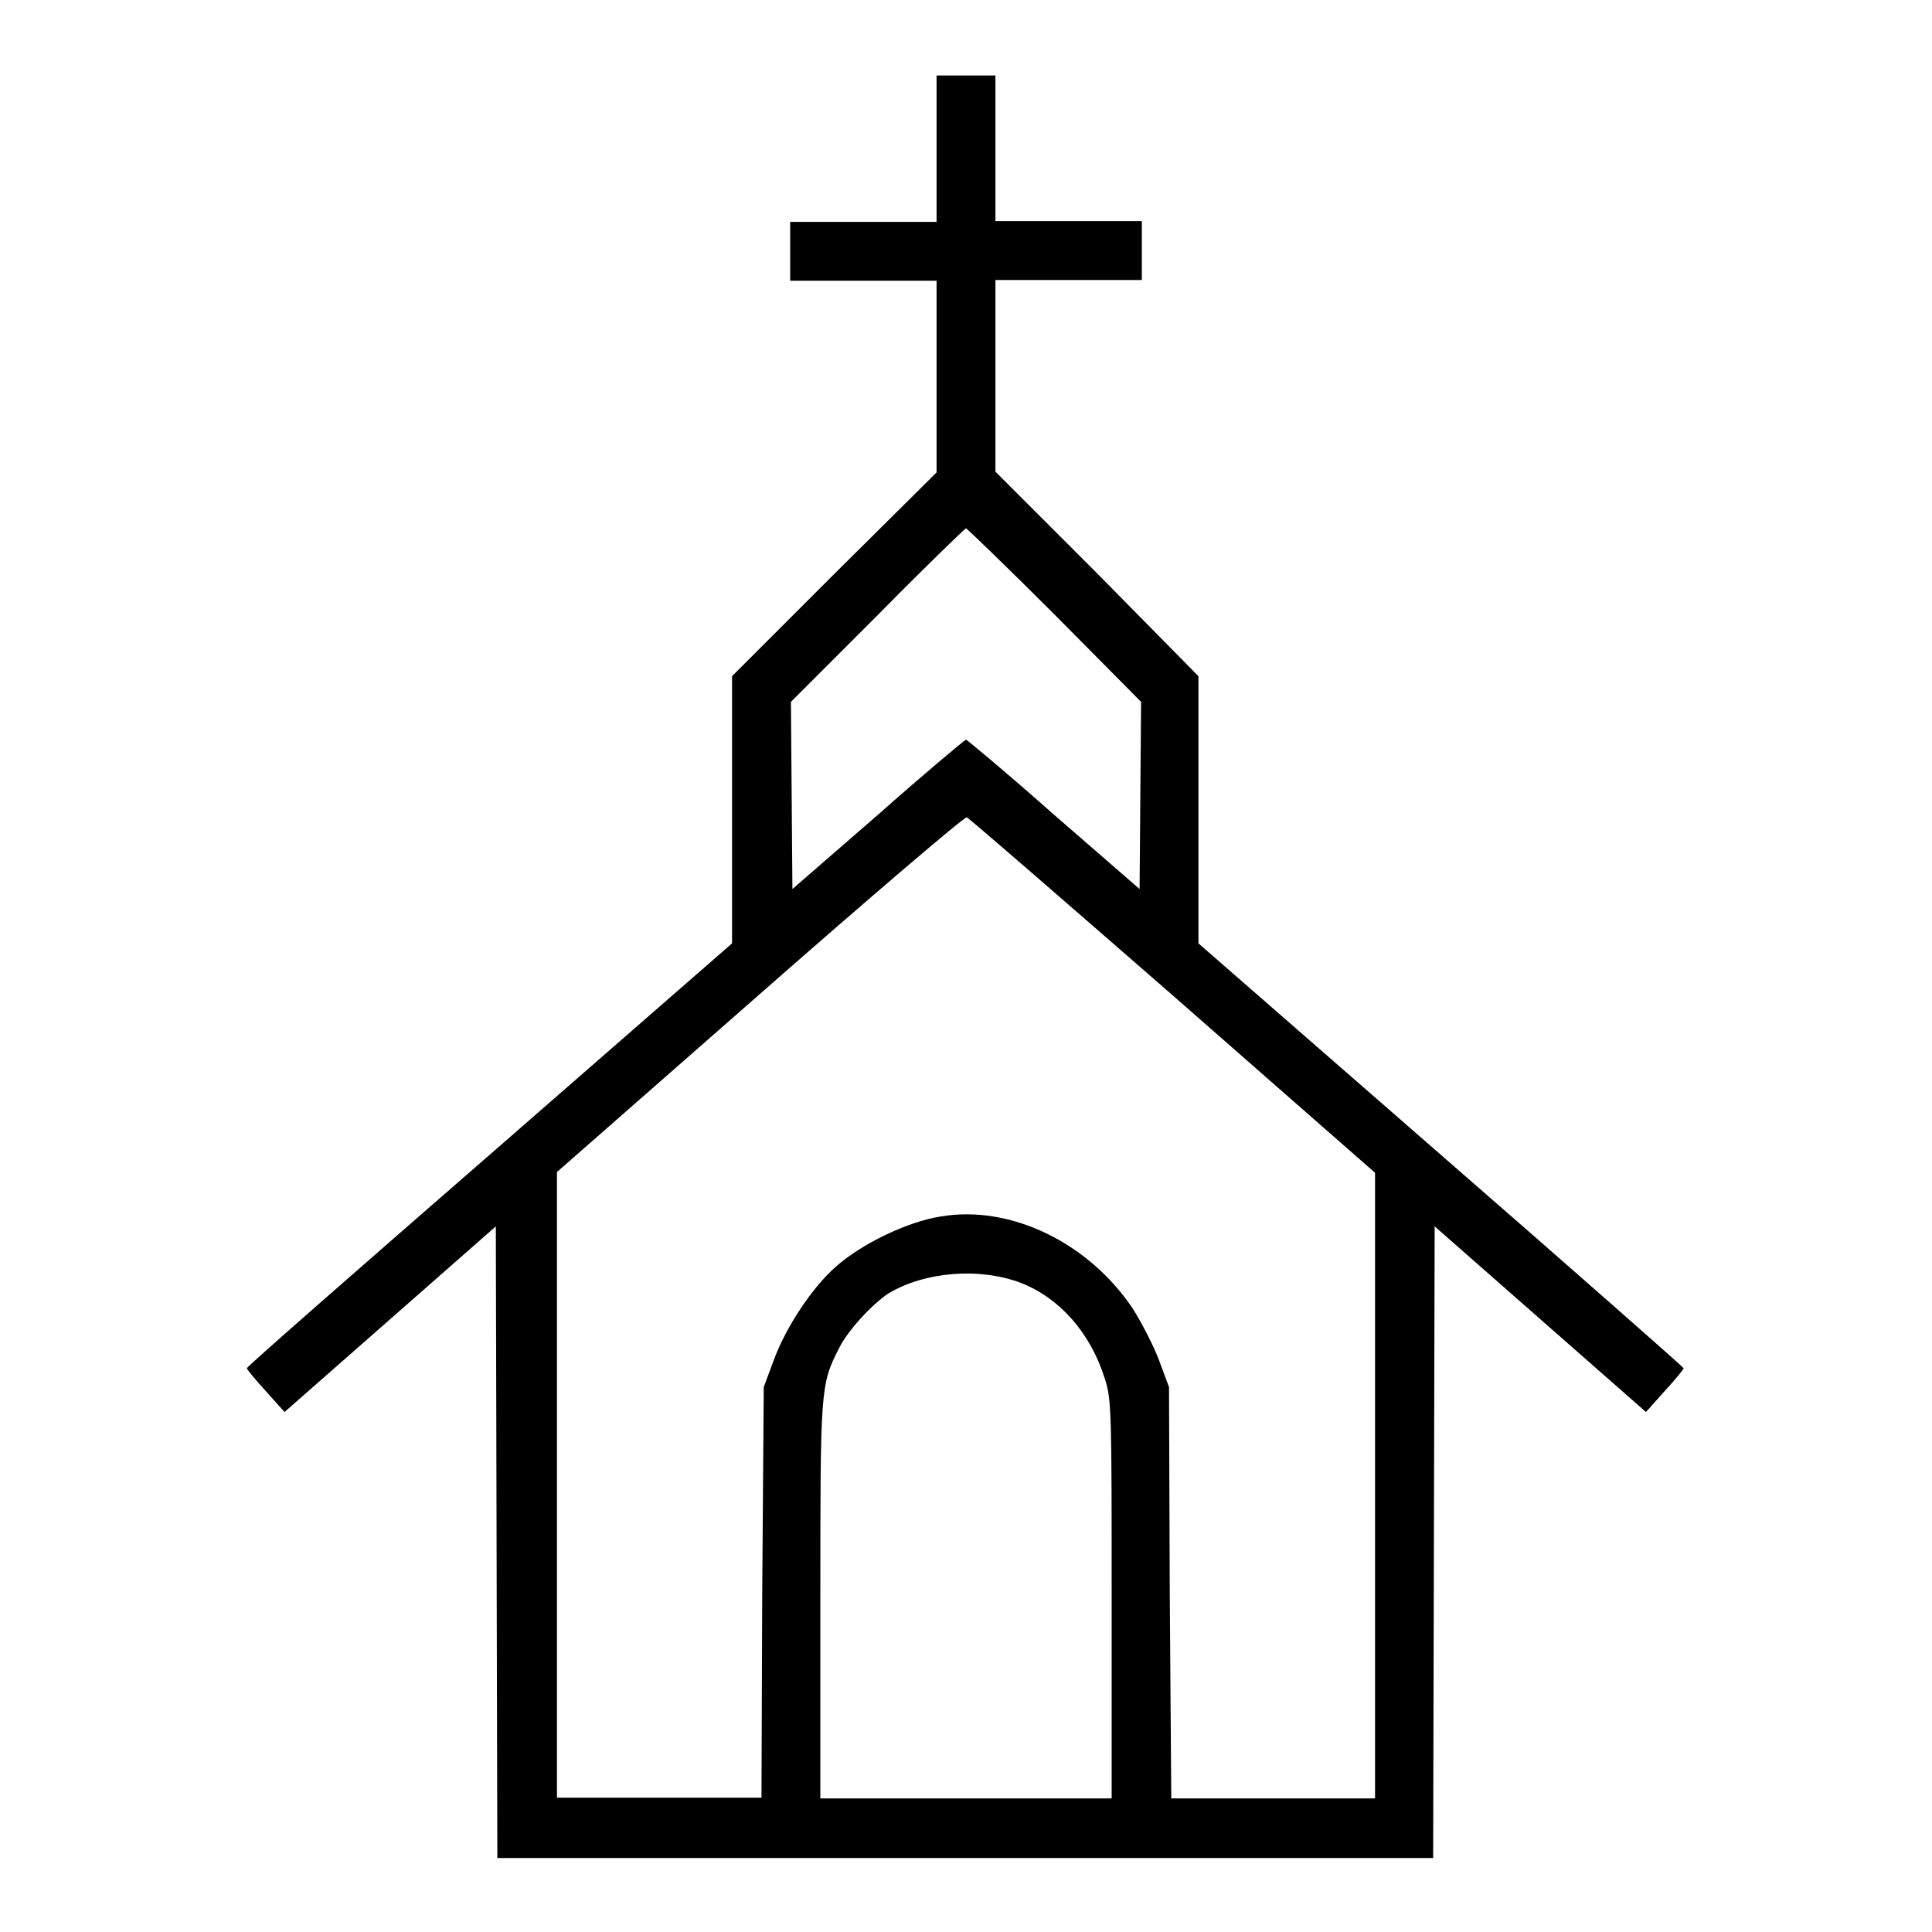 <?xml version="1.0" encoding="utf-8"?>
<!-- Svg Vector Icons : http://www.onlinewebfonts.com/icon -->
<!DOCTYPE svg PUBLIC "-//W3C//DTD SVG 1.1//EN" "http://www.w3.org/Graphics/SVG/1.1/DTD/svg11.dtd">
<svg version="1.1" xmlns="http://www.w3.org/2000/svg" xmlns:xlink="http://www.w3.org/1999/xlink" x="0px" y="0px" viewBox="0 0 256 256" enable-background="new 0 0 256 256" xml:space="preserve">
<g><g><g><path fill="#000000" d="M124.1,19.7v9.7h-9.7h-9.7v3.9v3.9h9.7h9.7v12.7v12.7L110.6,76L97,89.6v17.7v17.7l-32.1,28c-17.7,15.4-32.2,28.1-32.2,28.3c0,0.1,1.1,1.5,2.5,3l2.5,2.8l14-12.3l14-12.3l0.1,41.9l0.1,41.8H128h61.9l0.1-41.8l0.1-41.9l14,12.3l14,12.3l2.5-2.8c1.4-1.5,2.5-2.9,2.5-3c0-0.1-14.5-12.9-32.2-28.3l-32.1-28v-17.7V89.6L145.4,76l-13.5-13.5V49.8V37.1h9.7h9.7v-3.9v-3.9h-9.7h-9.7v-9.7V10H128h-3.9V19.7z M139.8,81.5L151.2,93l-0.1,12.4l-0.1,12.4l-11.4-9.9c-6.2-5.5-11.5-9.9-11.6-9.9c-0.1,0-5.4,4.4-11.6,9.9l-11.4,9.9l-0.1-12.4L104.8,93l11.5-11.5C122.6,75.1,127.9,70,128,70C128.1,70,133.4,75.1,139.8,81.5z M155.4,131.9l26.8,23.5v41.4v41.5h-13.5h-13.5L155,211l-0.1-27.2l-1.3-3.5c-0.7-1.9-2.3-5-3.5-6.9c-5.9-8.8-16.3-13.8-25.5-12.2c-4.4,0.7-10.4,3.6-13.8,6.6c-3.2,2.8-6.7,8.1-8.3,12.5l-1.3,3.5L101,211l-0.1,27.2H87.4H73.8v-41.5v-41.4l26.9-23.6c14.8-13,27.1-23.5,27.4-23.4C128.4,108.4,140.6,119,155.4,131.9z M135.3,170c5.1,2,9.2,6.6,11.1,12.7c0.9,2.7,0.9,4.8,0.9,29.3v26.3H128h-19.3V212c0-28.1,0-28.5,2.5-33.4c1.2-2.4,4.4-5.8,6.5-7.2C122.5,168.5,129.8,167.9,135.3,170z"/></g></g></g>
</svg>